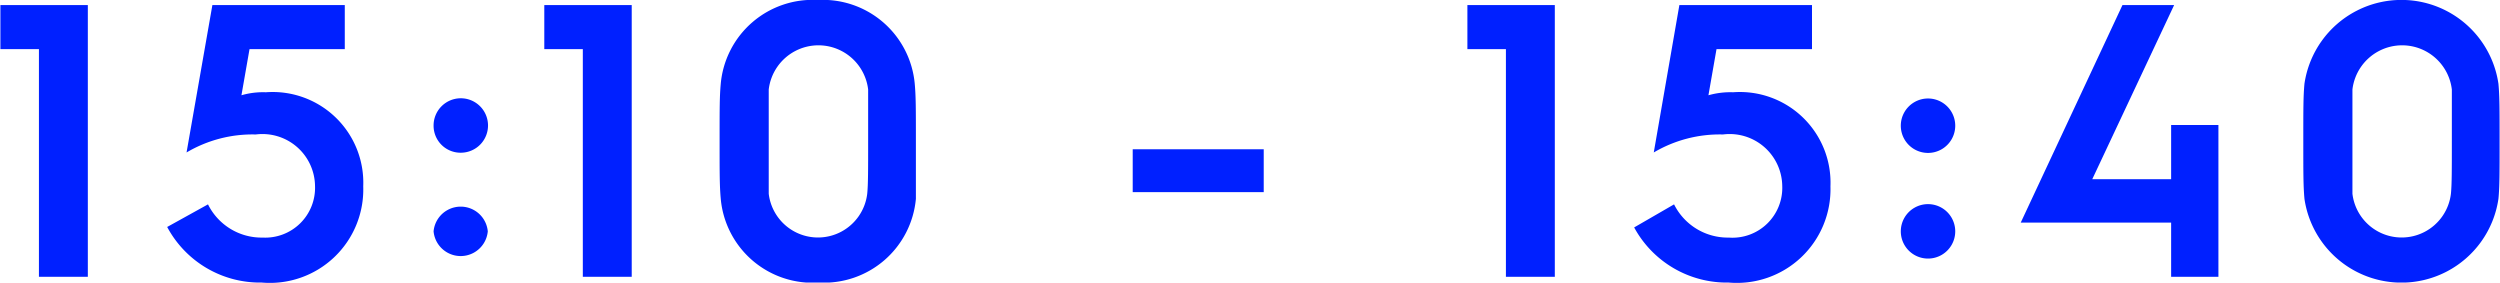 <svg xmlns="http://www.w3.org/2000/svg" width="108.35" height="12.246" viewBox="0 0 10.835 1.225"><defs><style>.cls-1{fill:#0020ff;}</style></defs><g id="レイヤー_2" data-name="レイヤー 2"><g id="text"><path class="cls-1" d="M.167.213H0V.022H.379V1.2H.167Z"/><path class="cls-1" d="M.9.886a.259.259,0,0,0,.237.144A.216.216,0,0,0,1.364.806.228.228,0,0,0,1.107.583a.561.561,0,0,0-.3.078L.919.022h.574V.213H1.08l-.035.2A.336.336,0,0,1,1.151.4a.393.393,0,0,1,.422.408.405.405,0,0,1-.44.417A.456.456,0,0,1,.723.984Z"/><path class="cls-1" d="M1.878.545A.118.118,0,1,1,2,.662.117.117,0,0,1,1.878.545Zm0,.458a.118.118,0,0,1,.235,0,.118.118,0,0,1-.235,0Z"/><path class="cls-1" d="M2.525.213H2.358V.022h.379V1.2H2.525Z"/><path class="cls-1" d="M3.969.611c0,.141,0,.2,0,.251a.4.4,0,0,1-.42.363A.4.4,0,0,1,3.123.862C3.118.806,3.118.752,3.118.611s0-.193.005-.248A.4.4,0,0,1,3.544,0a.4.4,0,0,1,.42.363C3.969.418,3.969.471,3.969.611Zm-.207,0c0-.127,0-.179,0-.223a.217.217,0,0,0-.431,0c0,.044,0,.1,0,.223s0,.185,0,.229a.215.215,0,0,0,.427,0C3.762.8,3.762.739,3.762.611Z"/><path class="cls-1" d="M4.909.647h.568V.833H4.909Z"/><path class="cls-1" d="M6.527.213H6.36V.022h.379V1.2H6.527Z"/><path class="cls-1" d="M7.256.886a.26.26,0,0,0,.237.144A.216.216,0,0,0,7.725.806.228.228,0,0,0,7.468.583a.562.562,0,0,0-.3.078L7.279.022h.575V.213H7.44l-.035.2A.347.347,0,0,1,7.512.4a.393.393,0,0,1,.422.408.406.406,0,0,1-.441.417.457.457,0,0,1-.41-.239Z"/><path class="cls-1" d="M8.239.545a.118.118,0,0,1,.236,0,.118.118,0,0,1-.236,0Zm0,.458a.118.118,0,0,1,.236,0,.118.118,0,0,1-.236,0Z"/><path class="cls-1" d="M9.2.022h.224L9.069.777h.342V.542h.205V1.2H9.411V.965H8.759Z"/><path class="cls-1" d="M10.835.611c0,.141,0,.2-.005.251a.425.425,0,0,1-.841,0C9.984.806,9.984.752,9.984.611s0-.193.005-.248a.425.425,0,0,1,.841,0C10.835.418,10.835.471,10.835.611Zm-.207,0c0-.127,0-.179,0-.223a.217.217,0,0,0-.431,0c0,.044,0,.1,0,.223s0,.185,0,.229a.215.215,0,0,0,.427,0C10.628.8,10.628.739,10.628.611Z"/></g></g></svg>